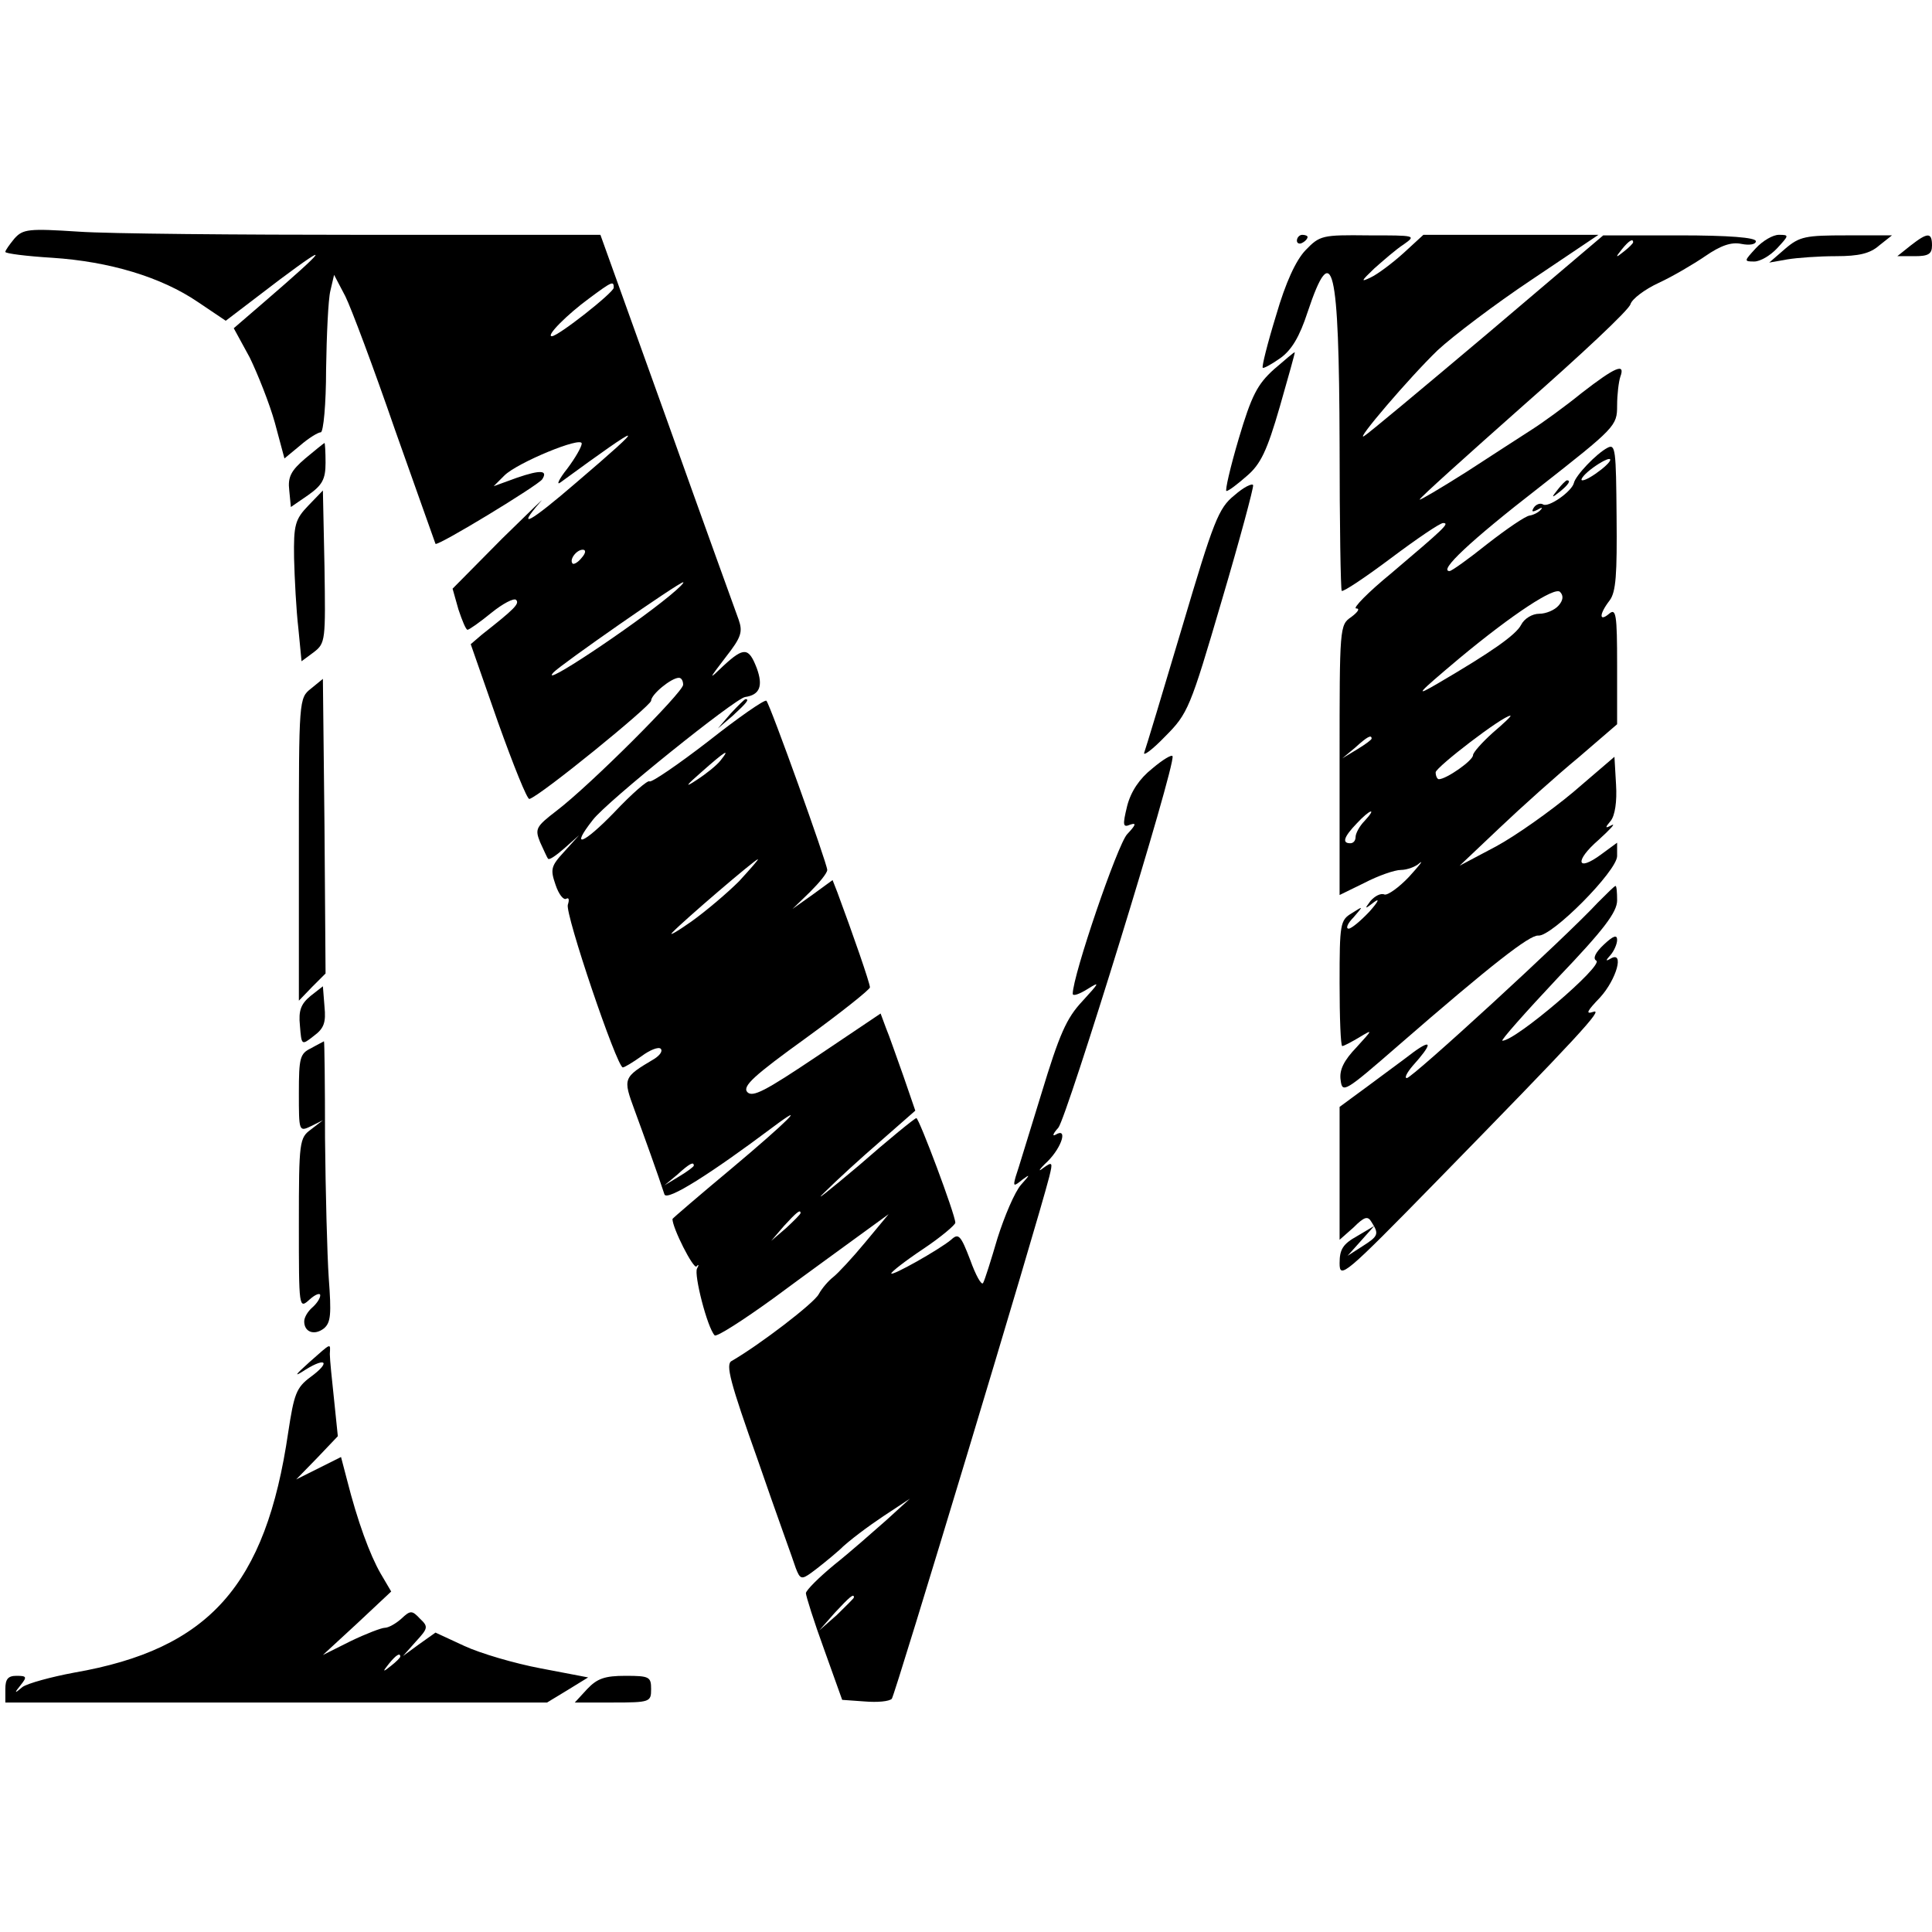 <?xml version="1.0" standalone="no"?>
<!DOCTYPE svg PUBLIC "-//W3C//DTD SVG 20010904//EN"
 "http://www.w3.org/TR/2001/REC-SVG-20010904/DTD/svg10.dtd">
<svg version="1.0" xmlns="http://www.w3.org/2000/svg"
 width="362pt" height="362pt" viewBox="0 0 362 362"
 preserveAspectRatio="xMidYMid meet">
<g transform="translate(0,362) scale(0.1,-0.1)"
fill="#000000" stroke="none">
<path d="M27 3173 c-9 -11 -17 -22 -17 -25 0 -3 39 -8 88 -11 107 -7 204 -36
273 -83 l52 -35 101 77 c99 74 88 59 -28 -41 l-58 -50 30 -55 c15 -31 37 -86
47 -122 l18 -67 29 24 c16 14 34 25 39 25 5 0 10 53 10 118 1 64 4 131 8 147
l7 30 21 -40 c11 -22 53 -134 93 -250 41 -115 75 -212 76 -214 4 -5 193 110
200 121 11 17 -3 18 -47 3 l-44 -16 20 20 c24 24 145 74 145 60 0 -6 -12 -27
-27 -47 -16 -20 -21 -32 -13 -26 160 117 167 117 30 0 -87 -75 -114 -90 -68
-37 13 14 -19 -17 -71 -68 l-93 -94 11 -39 c7 -21 14 -38 17 -38 3 0 23 14 45
32 21 17 42 28 46 24 7 -7 -3 -17 -64 -65 l-21 -18 51 -146 c29 -81 55 -146
59 -144 21 6 227 174 228 184 0 12 38 43 52 43 5 0 8 -6 8 -13 0 -14 -174
-188 -237 -236 -39 -30 -41 -34 -31 -59 7 -15 13 -29 15 -31 2 -3 15 6 31 20
l27 24 -28 -31 c-25 -27 -26 -33 -16 -62 6 -18 15 -29 20 -26 5 3 6 -2 3 -11
-6 -16 92 -305 103 -305 3 0 18 9 35 21 16 12 32 18 36 14 4 -4 -1 -12 -12
-19 -59 -35 -59 -36 -37 -96 18 -49 44 -121 56 -158 5 -13 87 39 203 126 68
51 28 11 -78 -78 -60 -50 -110 -93 -110 -94 0 -17 39 -94 45 -89 4 5 5 3 1 -4
-6 -11 19 -110 33 -125 3 -4 53 28 111 70 58 43 130 95 160 117 l55 40 -44
-53 c-24 -29 -51 -58 -60 -65 -9 -7 -21 -21 -27 -32 -9 -17 -111 -95 -163
-125 -12 -6 -3 -40 49 -186 34 -99 67 -189 71 -202 8 -21 11 -22 29 -9 11 8
35 27 53 43 17 17 55 45 82 63 l50 33 -45 -41 c-25 -22 -68 -60 -97 -83 -29
-24 -52 -47 -53 -53 0 -5 15 -53 34 -105 l34 -95 42 -3 c24 -2 46 0 51 5 6 7
273 891 295 978 7 28 6 29 -12 16 -10 -8 -7 -2 9 13 27 27 38 64 15 50 -7 -4
-5 2 5 13 16 19 220 679 214 696 -1 4 -18 -6 -38 -23 -24 -19 -40 -43 -47 -70
-9 -37 -8 -41 6 -35 12 4 10 -1 -6 -18 -18 -19 -102 -265 -102 -299 0 -5 12
-1 28 9 24 15 22 12 -10 -23 -30 -32 -43 -62 -77 -174 -23 -74 -44 -144 -48
-155 -5 -18 -4 -19 13 -5 15 11 14 9 -3 -10 -12 -14 -31 -59 -44 -100 -12 -41
-24 -79 -27 -84 -3 -5 -14 15 -24 43 -18 47 -22 51 -36 38 -23 -19 -112 -69
-112 -63 0 3 27 24 60 46 33 22 60 45 60 49 0 15 -68 196 -73 196 -3 0 -52
-40 -108 -89 -57 -48 -86 -71 -64 -50 22 22 69 65 105 96 l65 57 -22 64 c-13
36 -27 77 -33 91 l-10 27 -119 -80 c-97 -65 -121 -78 -131 -67 -9 11 13 31
110 101 66 48 120 91 120 95 0 8 -32 100 -61 178 l-9 23 -37 -27 -38 -27 33
32 c17 17 32 35 32 41 0 12 -107 310 -114 317 -3 3 -52 -31 -109 -76 -57 -44
-107 -78 -110 -75 -3 3 -33 -23 -66 -58 -58 -60 -84 -70 -40 -14 27 35 266
227 285 230 28 4 34 21 22 54 -15 39 -24 40 -62 5 -29 -28 -29 -27 4 16 29 37
32 47 24 70 -5 14 -66 182 -134 373 l-125 348 -438 0 c-241 0 -484 2 -540 6
-93 6 -104 5 -120 -13z m1123 -92 c0 -9 -104 -91 -116 -91 -12 0 29 41 70 71
43 32 46 33 46 20z m-60 -506 c-7 -9 -15 -13 -17 -11 -7 7 7 26 19 26 6 0 6
-6 -2 -15z m165 -71 c-70 -58 -247 -176 -218 -144 14 15 235 169 243 169 3 0
-8 -11 -25 -25z m95 -309 c-7 -9 -27 -25 -44 -36 -24 -16 -22 -12 9 15 43 38
55 46 35 21z m35 -226 c-22 -22 -62 -56 -90 -76 -27 -19 -43 -28 -35 -20 22
23 154 136 160 137 2 0 -14 -18 -35 -41z m-85 -533 c0 -2 -12 -11 -27 -20
l-28 -17 24 20 c23 21 31 25 31 17z m200 -89 c0 -2 -12 -14 -27 -28 l-28 -24
24 28 c23 25 31 32 31 24z m100 -720 c0 -2 -15 -16 -32 -33 l-33 -29 29 33
c28 30 36 37 36 29z"/>
<path d="M2430 3169 c0 -5 5 -7 10 -4 6 3 10 8 10 11 0 2 -4 4 -10 4 -5 0 -10
-5 -10 -11z"/>
<path d="M2446 3151 c-18 -19 -37 -60 -55 -122 -16 -52 -27 -96 -25 -98 1 -2
16 6 33 18 21 15 36 40 51 86 47 141 59 88 60 -247 0 -149 2 -273 4 -275 2 -3
44 25 92 61 48 36 92 66 98 66 13 0 2 -10 -97 -94 -44 -36 -73 -66 -66 -66 8
0 3 -7 -9 -16 -22 -15 -22 -18 -22 -268 l0 -253 47 23 c25 13 56 24 68 24 11
0 28 6 35 13 8 6 -1 -5 -20 -26 -19 -20 -40 -35 -46 -33 -7 3 -18 -3 -26 -12
-12 -16 -11 -16 7 -2 11 8 7 0 -9 -18 -17 -18 -34 -32 -39 -32 -6 0 -2 10 9
21 19 22 19 22 -3 8 -22 -13 -23 -20 -23 -131 0 -65 2 -118 5 -118 3 0 18 8
33 17 25 15 24 14 -6 -19 -24 -25 -33 -43 -30 -62 3 -25 8 -22 108 65 176 153
246 207 262 206 25 -3 148 121 148 149 l0 25 -30 -22 c-46 -34 -50 -12 -5 27
22 20 33 32 25 28 -13 -7 -13 -5 -2 8 8 10 12 36 10 68 l-3 52 -77 -66 c-43
-36 -108 -82 -145 -102 l-68 -36 75 71 c41 39 108 99 148 132 l72 62 0 110 c0
96 -2 108 -15 97 -19 -16 -19 -1 1 25 12 16 14 49 13 157 -1 125 -2 137 -17
129 -21 -11 -60 -52 -63 -66 -4 -16 -48 -47 -58 -40 -5 3 -13 0 -17 -6 -5 -8
-3 -9 7 -4 8 5 10 4 6 0 -4 -5 -14 -10 -21 -11 -8 -1 -43 -25 -79 -53 -35 -28
-67 -51 -71 -51 -21 0 38 56 167 156 144 113 147 116 147 154 0 21 3 45 6 54
10 27 -10 18 -72 -30 -32 -26 -75 -57 -94 -69 -19 -12 -74 -48 -122 -79 -49
-31 -88 -54 -88 -52 0 3 88 82 194 176 107 94 198 179 201 190 3 10 27 28 53
40 26 12 65 35 87 50 29 20 49 27 68 23 15 -3 27 -1 27 5 0 7 -51 11 -143 11
l-143 0 -218 -185 c-121 -102 -224 -188 -230 -191 -19 -12 85 110 138 161 28
26 107 86 176 132 l125 84 -164 0 -164 0 -37 -34 c-21 -19 -49 -40 -62 -46
-19 -9 -18 -7 7 17 17 15 41 36 55 45 24 17 23 17 -66 17 -87 1 -91 0 -118
-28z m614 15 c0 -2 -8 -10 -17 -17 -16 -13 -17 -12 -4 4 13 16 21 21 21 13z
m-60 -426 c-14 -11 -29 -20 -35 -20 -5 0 1 9 15 20 14 11 30 20 35 20 6 0 -1
-9 -15 -20z m-80 -255 c-7 -8 -23 -15 -36 -15 -13 0 -28 -9 -34 -21 -10 -19
-56 -51 -155 -109 -46 -27 -42 -22 40 47 100 83 178 134 188 124 7 -7 6 -16
-3 -26z m-123 -238 c-20 -18 -37 -37 -37 -42 0 -10 -50 -45 -64 -45 -3 0 -6 6
-6 13 1 10 126 106 140 106 3 0 -12 -14 -33 -32z m-227 -11 c0 -2 -12 -11 -27
-20 l-28 -17 24 20 c23 21 31 25 31 17z m-13 -154 c-10 -10 -17 -24 -17 -30 0
-7 -4 -12 -10 -12 -16 0 -12 12 12 37 25 27 39 31 15 5z"/>
<path d="M3290 3155 c-22 -24 -23 -25 -3 -25 11 0 30 11 43 25 22 24 23 25 3
25 -11 0 -30 -11 -43 -25z"/>
<path d="M3345 3154 l-30 -26 34 6 c18 3 59 6 91 6 43 0 64 5 81 20 l24 19
-85 0 c-77 0 -88 -2 -115 -25z"/>
<path d="M3580 3160 l-25 -20 33 0 c25 0 32 4 32 20 0 25 -8 25 -40 0z"/>
<path d="M2387 2928 c-31 -28 -42 -49 -66 -130 -16 -54 -26 -98 -23 -98 4 0
21 13 38 28 26 22 38 47 62 130 16 56 29 102 28 102 -2 0 -19 -15 -39 -32z"/>
<path d="M572 2761 c-27 -23 -33 -35 -30 -60 l3 -31 32 22 c27 19 33 30 33 61
0 20 -1 37 -2 37 -2 -1 -18 -14 -36 -29z"/>
<path d="M2313 2692 c-30 -24 -39 -48 -98 -247 -36 -121 -68 -227 -71 -235 -3
-8 15 5 39 30 43 43 47 53 106 254 34 115 60 212 59 217 -2 4 -18 -4 -35 -19z"/>
<path d="M2919 2703 c-13 -16 -12 -17 4 -4 16 13 21 21 13 21 -2 0 -10 -8 -17
-17z"/>
<path d="M578 2673 c-25 -26 -28 -36 -27 -99 1 -38 4 -97 8 -131 l6 -62 23 17
c22 17 22 22 20 160 l-3 143 -27 -28z"/>
<path d="M583 2330 c-23 -18 -23 -20 -23 -301 l0 -284 25 26 25 25 -2 276 -3
276 -22 -18z"/>
<path d="M1369 2283 l-24 -28 28 24 c25 23 32 31 24 31 -2 0 -14 -12 -28 -27z"/>
<path d="M2994 1929 c-59 -64 -348 -329 -358 -329 -5 0 0 10 11 23 36 40 38
52 2 26 -18 -14 -58 -43 -86 -64 l-53 -39 0 -125 0 -124 26 23 c21 21 27 22
34 10 14 -22 13 -26 -17 -45 l-28 -18 25 28 25 28 -32 -19 c-27 -15 -33 -25
-33 -51 0 -30 9 -23 183 155 262 268 314 324 292 316 -15 -5 -11 2 13 27 31
34 46 88 20 73 -10 -6 -10 -4 0 7 6 7 12 20 12 28 0 10 -7 8 -25 -9 -16 -15
-21 -26 -14 -30 14 -9 -151 -150 -176 -150 -4 0 43 53 104 118 86 90 111 123
111 145 0 15 -1 27 -3 27 -2 0 -16 -14 -33 -31z"/>
<path d="M582 1754 c-18 -15 -23 -27 -20 -56 3 -37 3 -37 26 -19 19 14 23 25
20 55 l-3 38 -23 -18z"/>
<path d="M583 1656 c-21 -10 -23 -18 -23 -84 0 -72 0 -73 23 -62 l22 11 -22
-17 c-22 -16 -23 -22 -23 -177 0 -159 0 -160 20 -142 11 10 20 13 20 8 0 -6
-7 -16 -15 -23 -8 -7 -15 -18 -15 -26 0 -20 19 -27 37 -13 13 11 14 27 9 94
-3 44 -6 162 -7 263 0 100 -1 181 -2 181 -1 -1 -12 -6 -24 -13z"/>
<path d="M580 1068 c-29 -26 -30 -29 -7 -14 39 24 46 13 9 -14 -27 -20 -31
-32 -42 -104 -42 -287 -148 -406 -401 -450 -43 -8 -87 -20 -97 -27 -15 -13
-16 -12 -3 4 12 15 11 17 -8 17 -16 0 -21 -6 -21 -25 l0 -25 508 0 507 0 38
23 39 24 -89 17 c-48 9 -113 28 -143 42 l-54 25 -31 -22 -30 -22 24 27 c23 25
24 28 8 43 -15 16 -18 16 -35 0 -10 -9 -24 -17 -31 -17 -6 0 -35 -11 -64 -25
l-52 -26 64 59 64 60 -20 34 c-20 35 -43 97 -63 176 l-11 42 -42 -21 -42 -21
39 40 39 41 -7 68 c-4 37 -8 76 -8 86 1 21 4 22 -38 -15z m170 -552 c0 -2 -8
-10 -17 -17 -16 -13 -17 -12 -4 4 13 16 21 21 21 13z"/>
<path d="M1100 455 l-23 -25 71 0 c70 0 72 1 72 25 0 23 -3 25 -48 25 -39 0
-53 -5 -72 -25z"/>
</g>
</svg>
